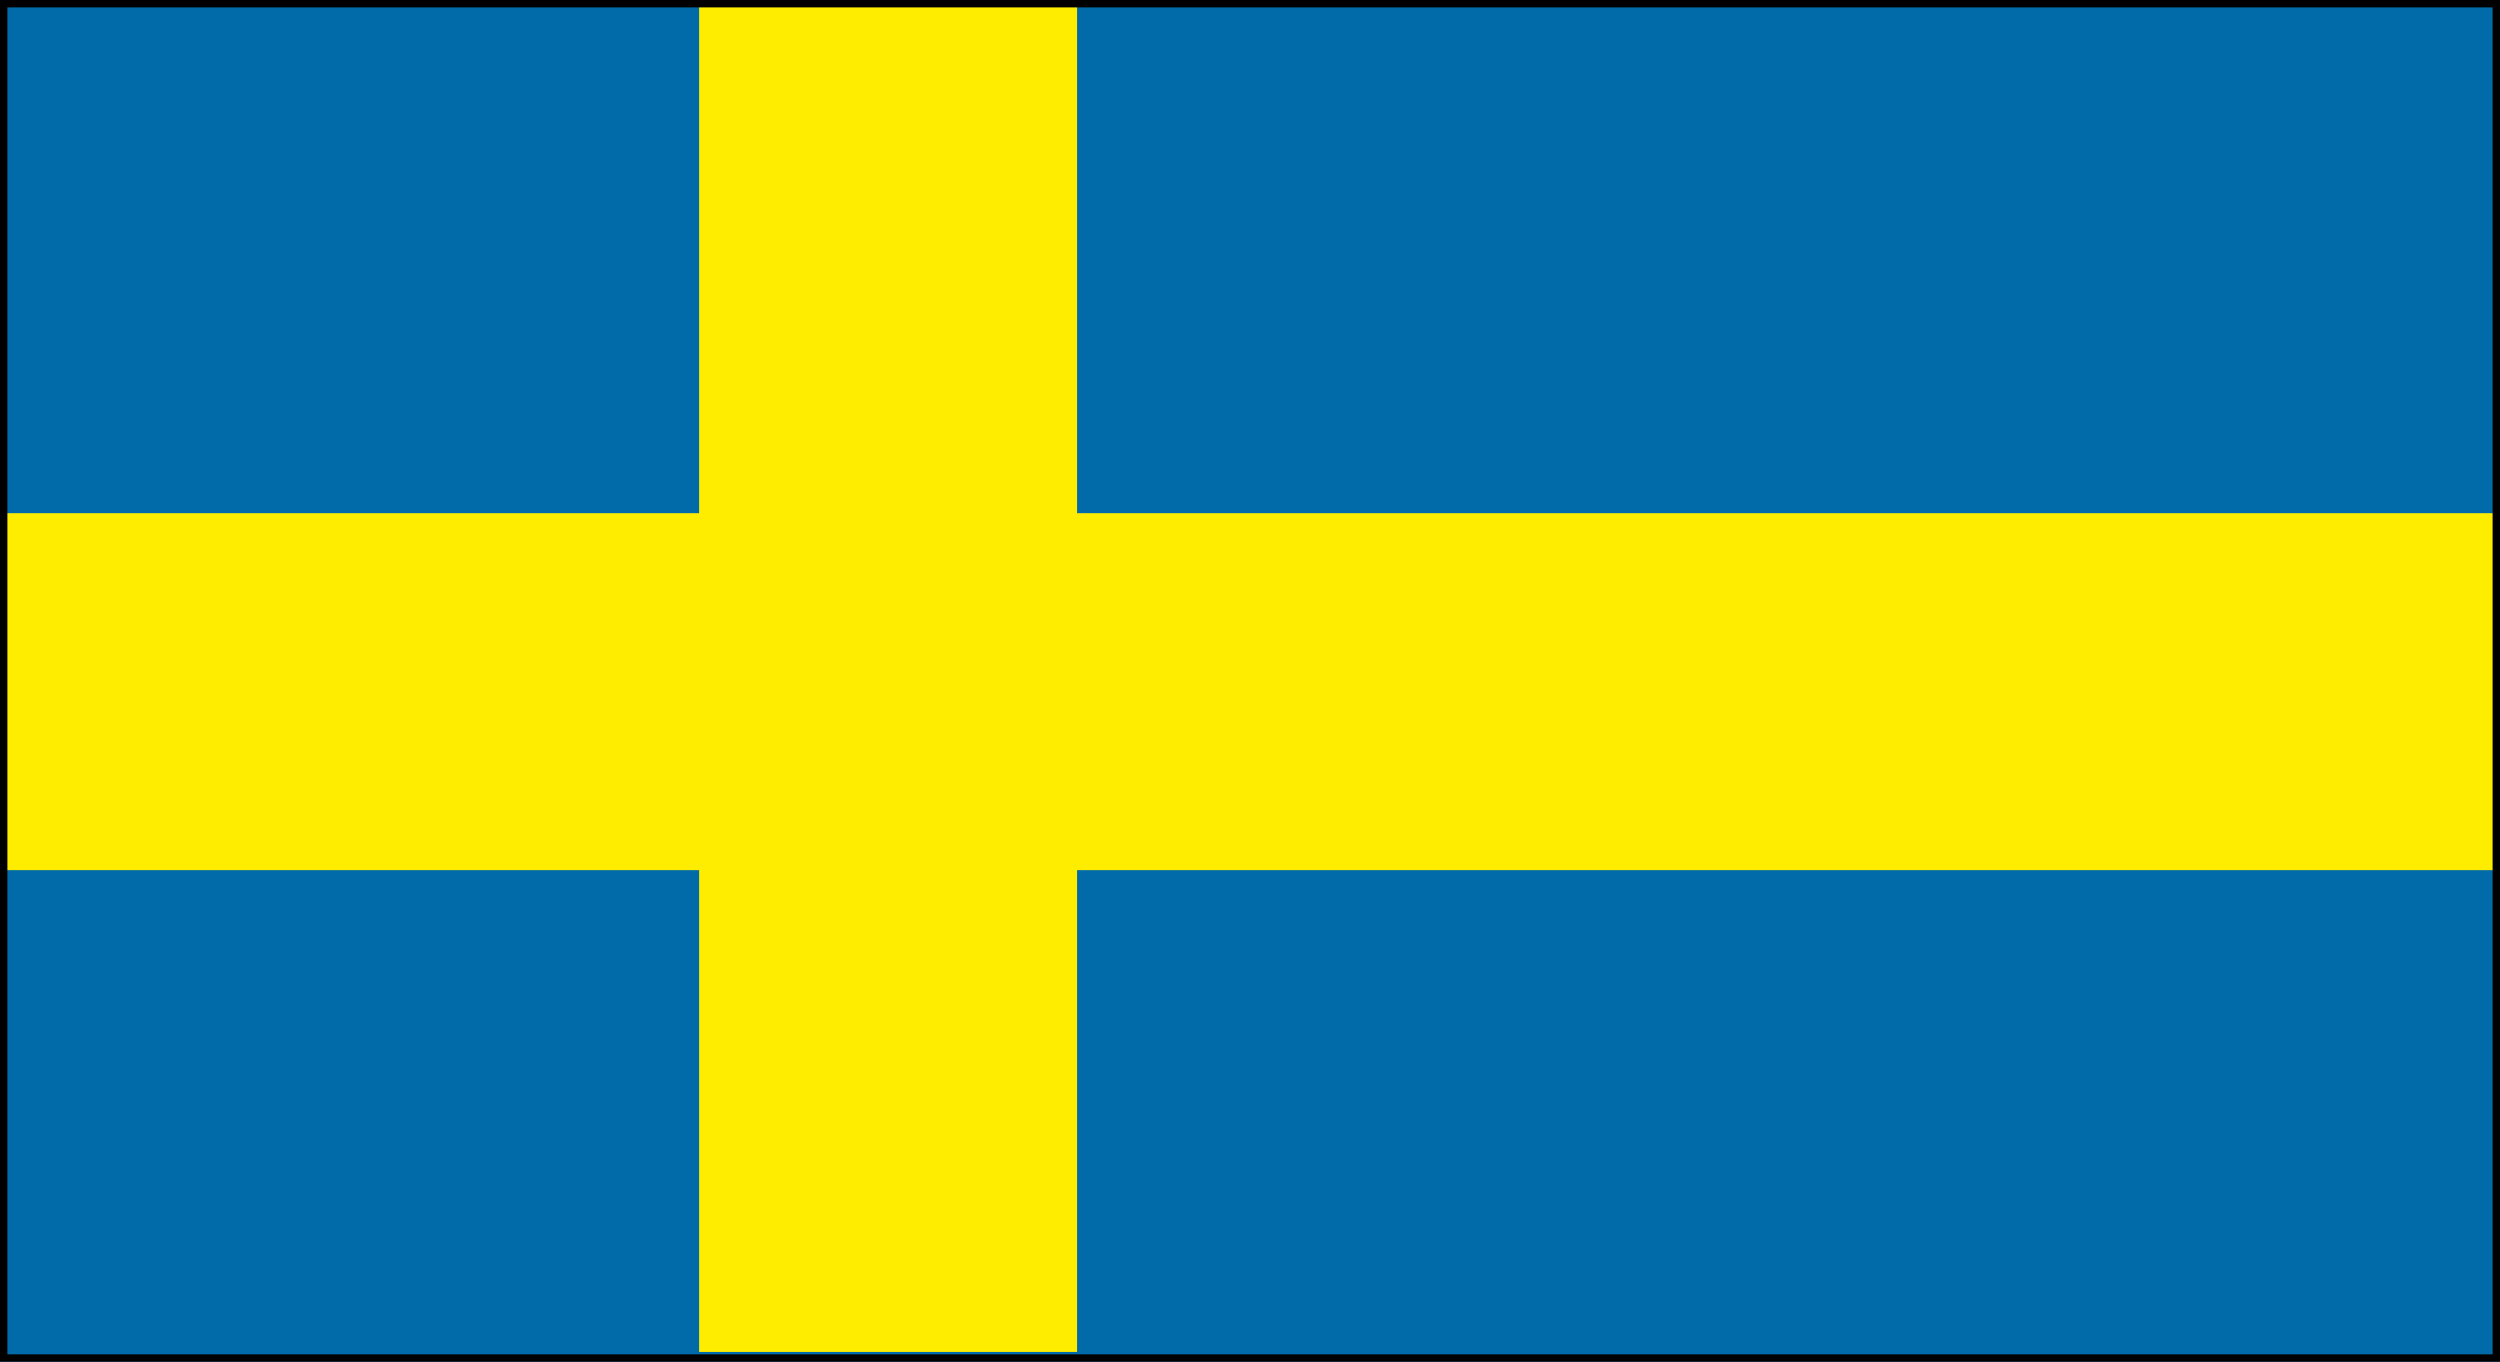 <?xml version="1.0" encoding="utf-8"?>
<!-- Generator: Adobe Illustrator 26.1.0, SVG Export Plug-In . SVG Version: 6.00 Build 0)  -->
<svg version="1.1" id="Lager_1" xmlns="http://www.w3.org/2000/svg" xmlns:xlink="http://www.w3.org/1999/xlink" x="0px" y="0px"
	 viewBox="0 0 84.47 46.01" style="enable-background:new 0 0 84.47 46.01;" xml:space="preserve">
<style type="text/css">
	.st0{fill:#006BA8;}
	.st1{fill-rule:evenodd;clip-rule:evenodd;fill:#FFED00;}
	.st2{fill:none;stroke:#000000;stroke-width:0.5;stroke-miterlimit:2.613;}
</style>
<g>
	<rect y="0" class="st0" width="84.47" height="46.01"/>
	<rect y="17.34" class="st1" width="84.47" height="12.06"/>
	
		<rect x="7.17" y="16.45" transform="matrix(6.123234e-17 -1 1 6.123234e-17 7.172 52.849)" class="st1" width="45.68" height="12.77"/>
	<rect y="0" class="st2" width="84.47" height="46.01"/>
</g>
</svg>
